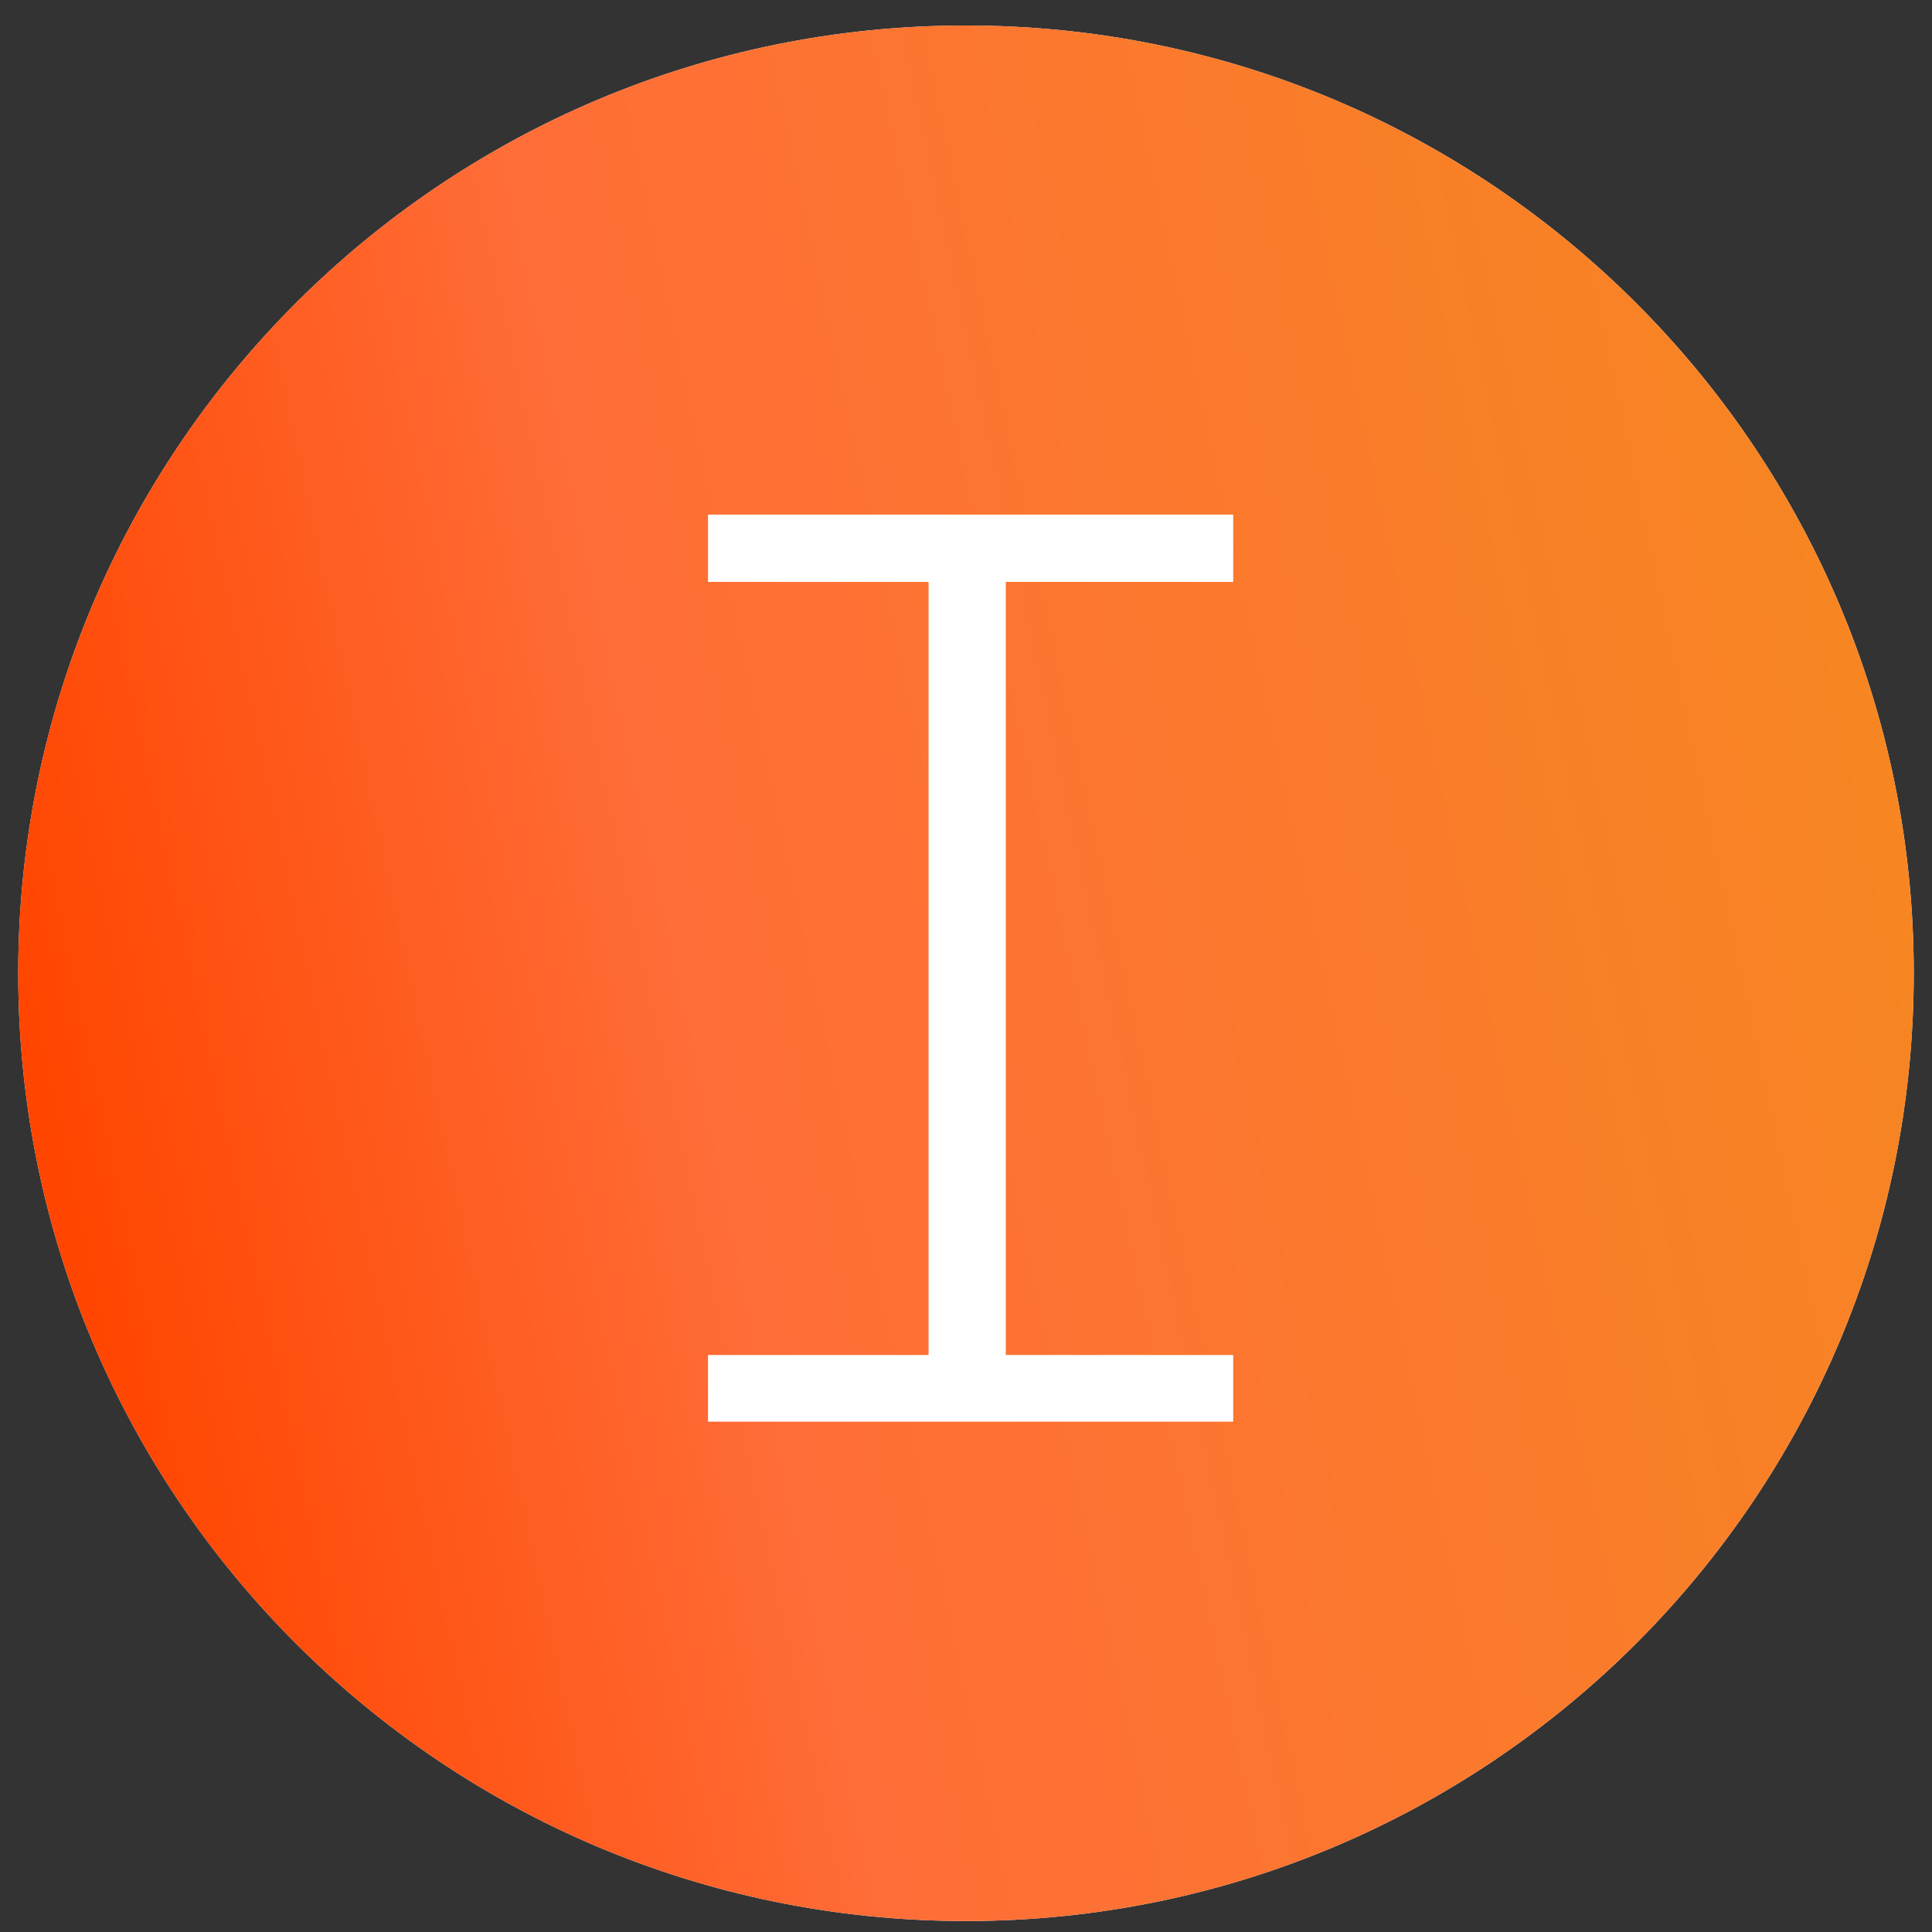 <?xml version="1.0" encoding="UTF-8"?> <svg xmlns="http://www.w3.org/2000/svg" width="53" height="53" viewBox="0 0 53 53" fill="none"><rect x="0" y="0" width="53" height="53" fill="#333333" stroke="none"/><path d="M0.5 26.699C0.5 12.34 12.141 0.699 26.5 0.699C40.859 0.699 52.5 12.34 52.5 26.699C52.5 41.059 40.859 52.699 26.5 52.699C12.141 52.699 0.5 41.059 0.5 26.699Z" fill="#F7F7F7"></path><path d="M0.5 26.699C0.5 12.34 12.141 0.699 26.5 0.699C40.859 0.699 52.5 12.34 52.5 26.699C52.5 41.059 40.859 52.699 26.5 52.699C12.141 52.699 0.5 41.059 0.5 26.699Z" fill="url(#paint0_linear_1029_3656)"></path><path d="M19.423 14.117H33.83V15.963H27.592V37.171H33.83V39H19.423V37.171H25.473V15.963H19.423V14.117Z" fill="white"></path><defs><linearGradient id="paint0_linear_1029_3656" x1="52.392" y1="25.552" x2="2.351" y2="36.252" gradientUnits="userSpaceOnUse"><stop stop-color="#F78522"></stop><stop offset="0.647" stop-color="#FF6D38"></stop><stop offset="1" stop-color="#FF4500"></stop></linearGradient></defs></svg> 